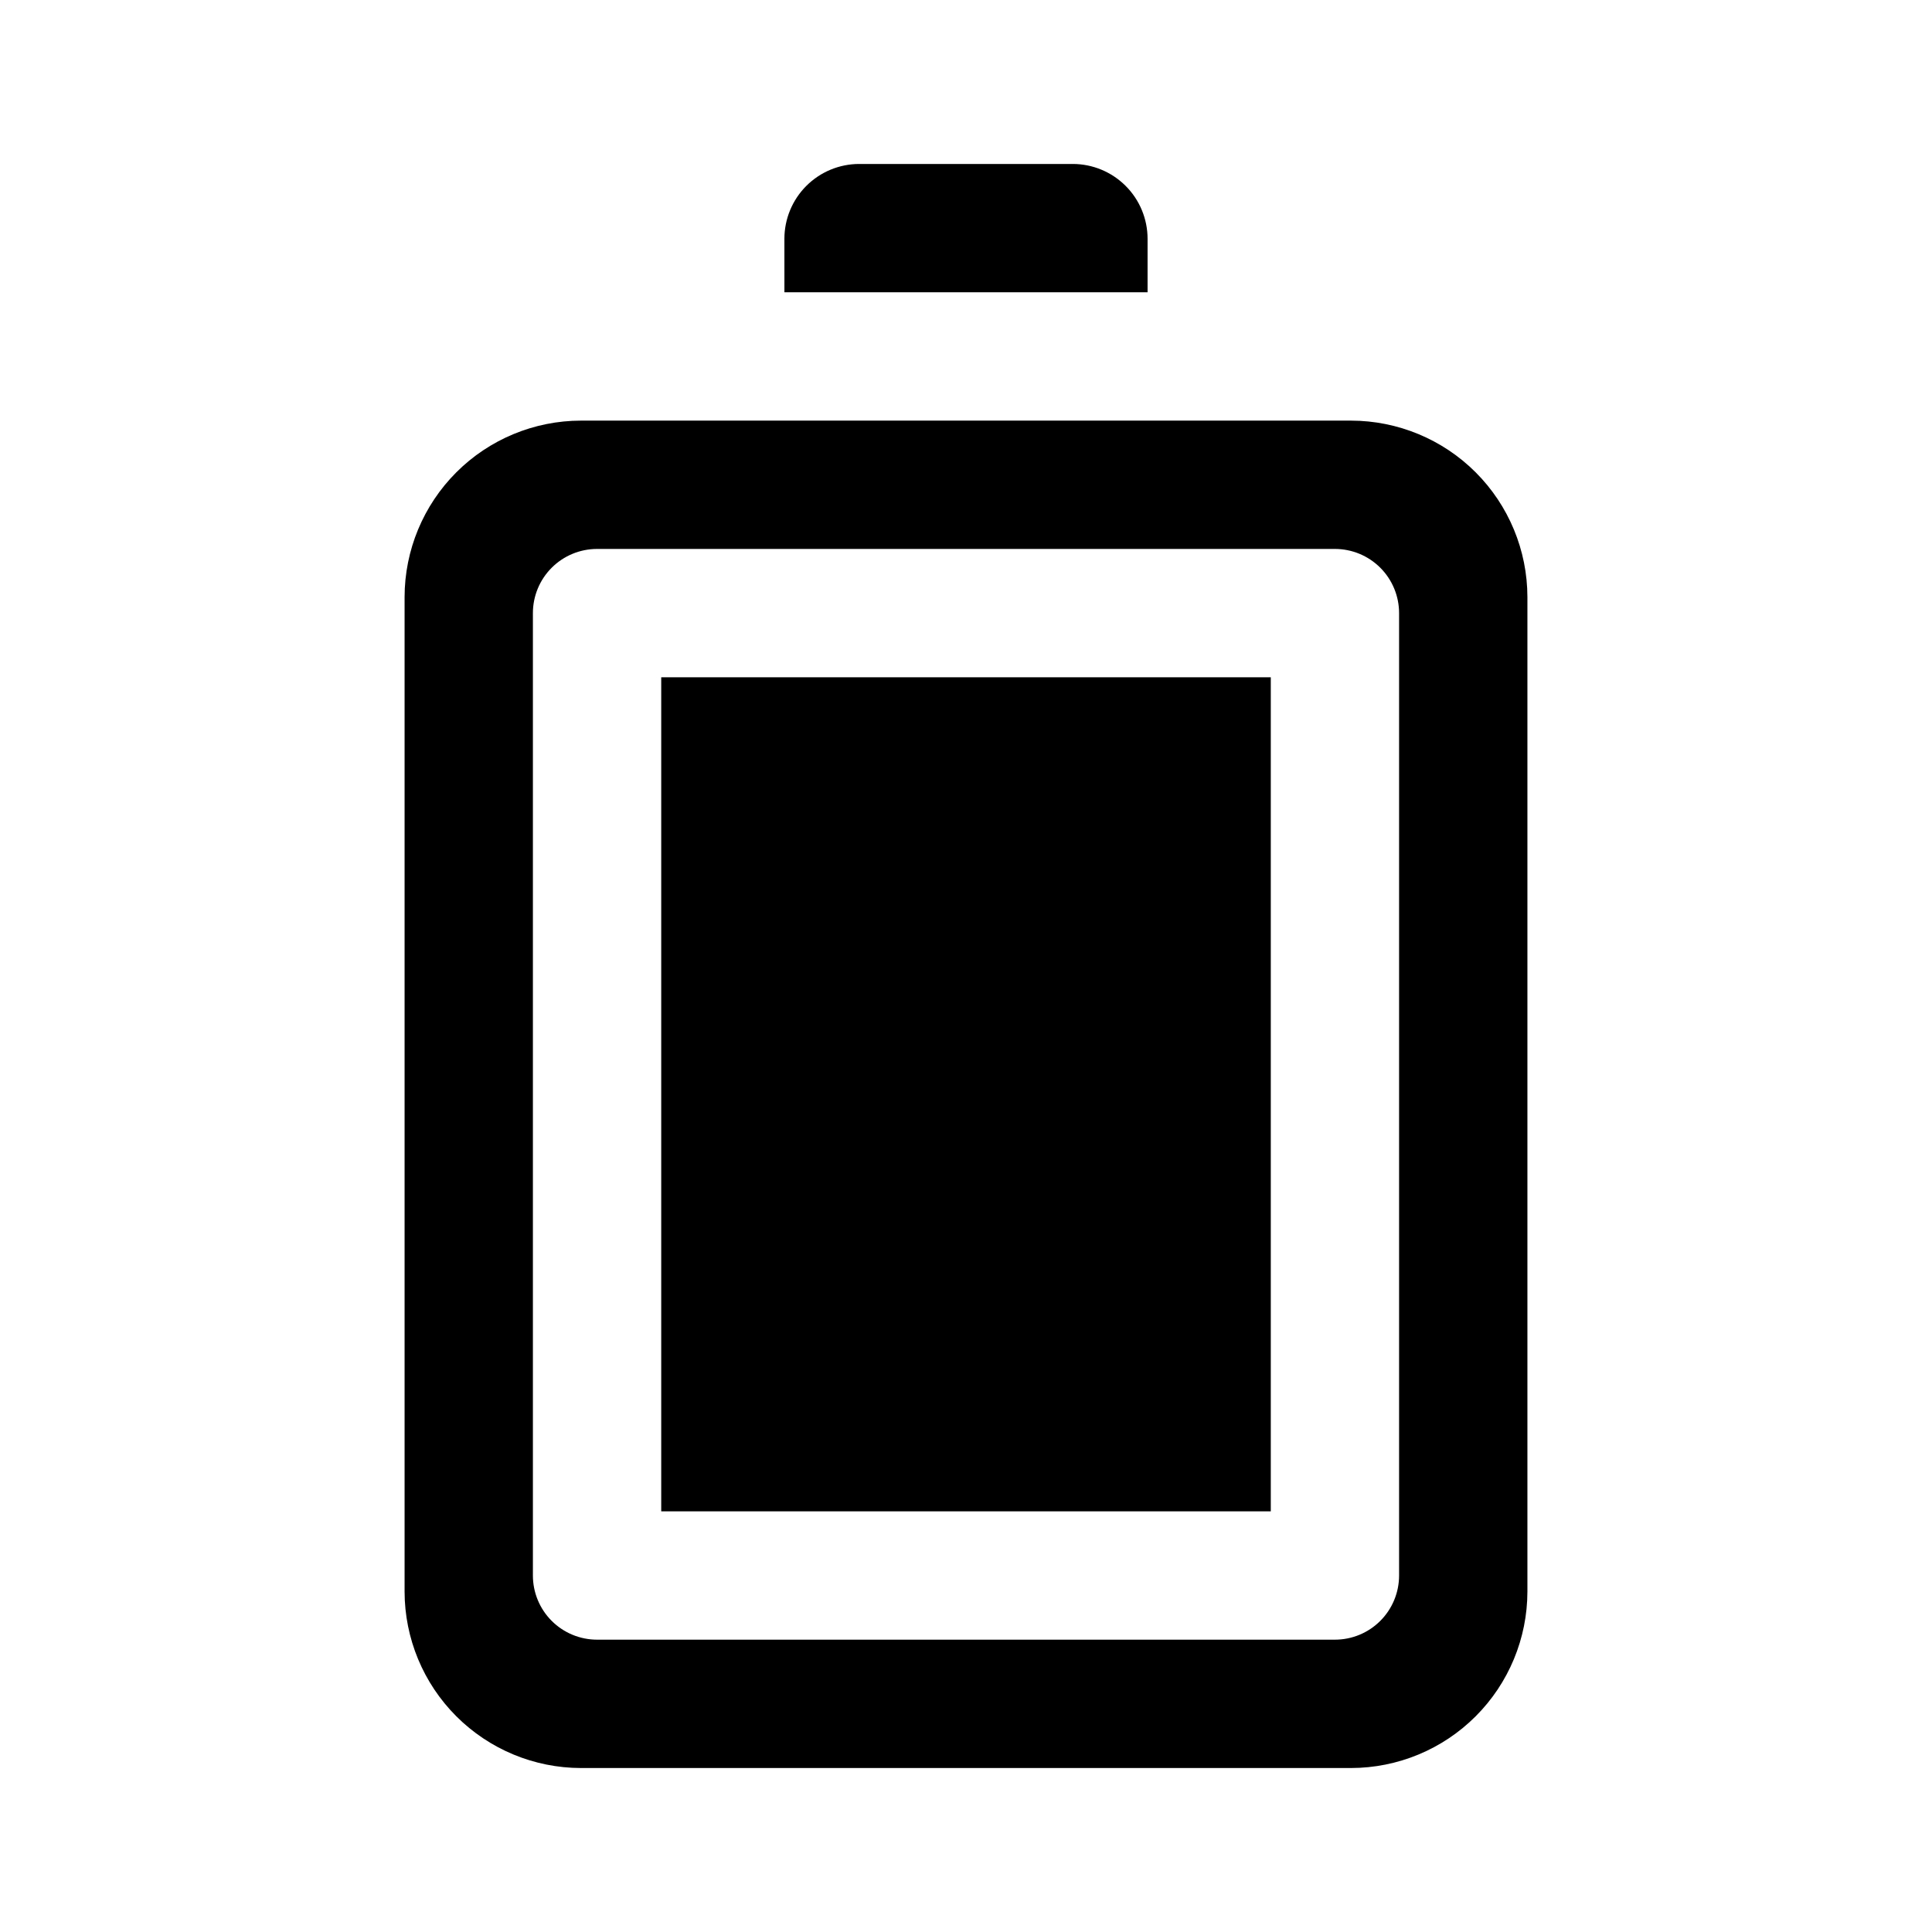 <?xml version="1.0" encoding="UTF-8"?>
<!-- Uploaded to: ICON Repo, www.iconrepo.com, Generator: ICON Repo Mixer Tools -->
<svg fill="#000000" width="800px" height="800px" version="1.1" viewBox="144 144 512 512" xmlns="http://www.w3.org/2000/svg">
 <path d="m448.12 221.46h-96.242l-0.004-14.199c0.008-5.25 2.098-10.285 5.812-14 3.715-3.711 8.75-5.801 14-5.809h56.625c5.25 0.008 10.285 2.098 13.996 5.812 3.715 3.711 5.805 8.746 5.812 13.996zm100.66 80.766v263.56c-0.016 12.395-4.945 24.281-13.711 33.047-8.766 8.77-20.652 13.699-33.051 13.711h-204.04c-12.398-0.012-24.281-4.941-33.051-13.711-8.766-8.766-13.695-20.652-13.707-33.047v-263.56c0.012-12.395 4.941-24.281 13.707-33.051 8.766-8.766 20.652-13.695 33.051-13.707h204.04c12.398 0.012 24.285 4.941 33.051 13.707 8.766 8.77 13.695 20.656 13.711 33.051zm-34.008 4.25v0.004c0-4.512-1.793-8.836-4.981-12.023-3.188-3.191-7.516-4.981-12.023-4.981h-195.54c-4.508 0-8.832 1.789-12.023 4.981-3.188 3.188-4.981 7.512-4.981 12.023v255.05-0.004c0 4.512 1.793 8.836 4.981 12.023 3.191 3.191 7.516 4.981 12.023 4.981h195.54c4.508 0 8.836-1.789 12.023-4.981 3.188-3.188 4.981-7.512 4.981-12.023zm-195.54 238.05h161.54v-221.04h-161.54z"/>
</svg>